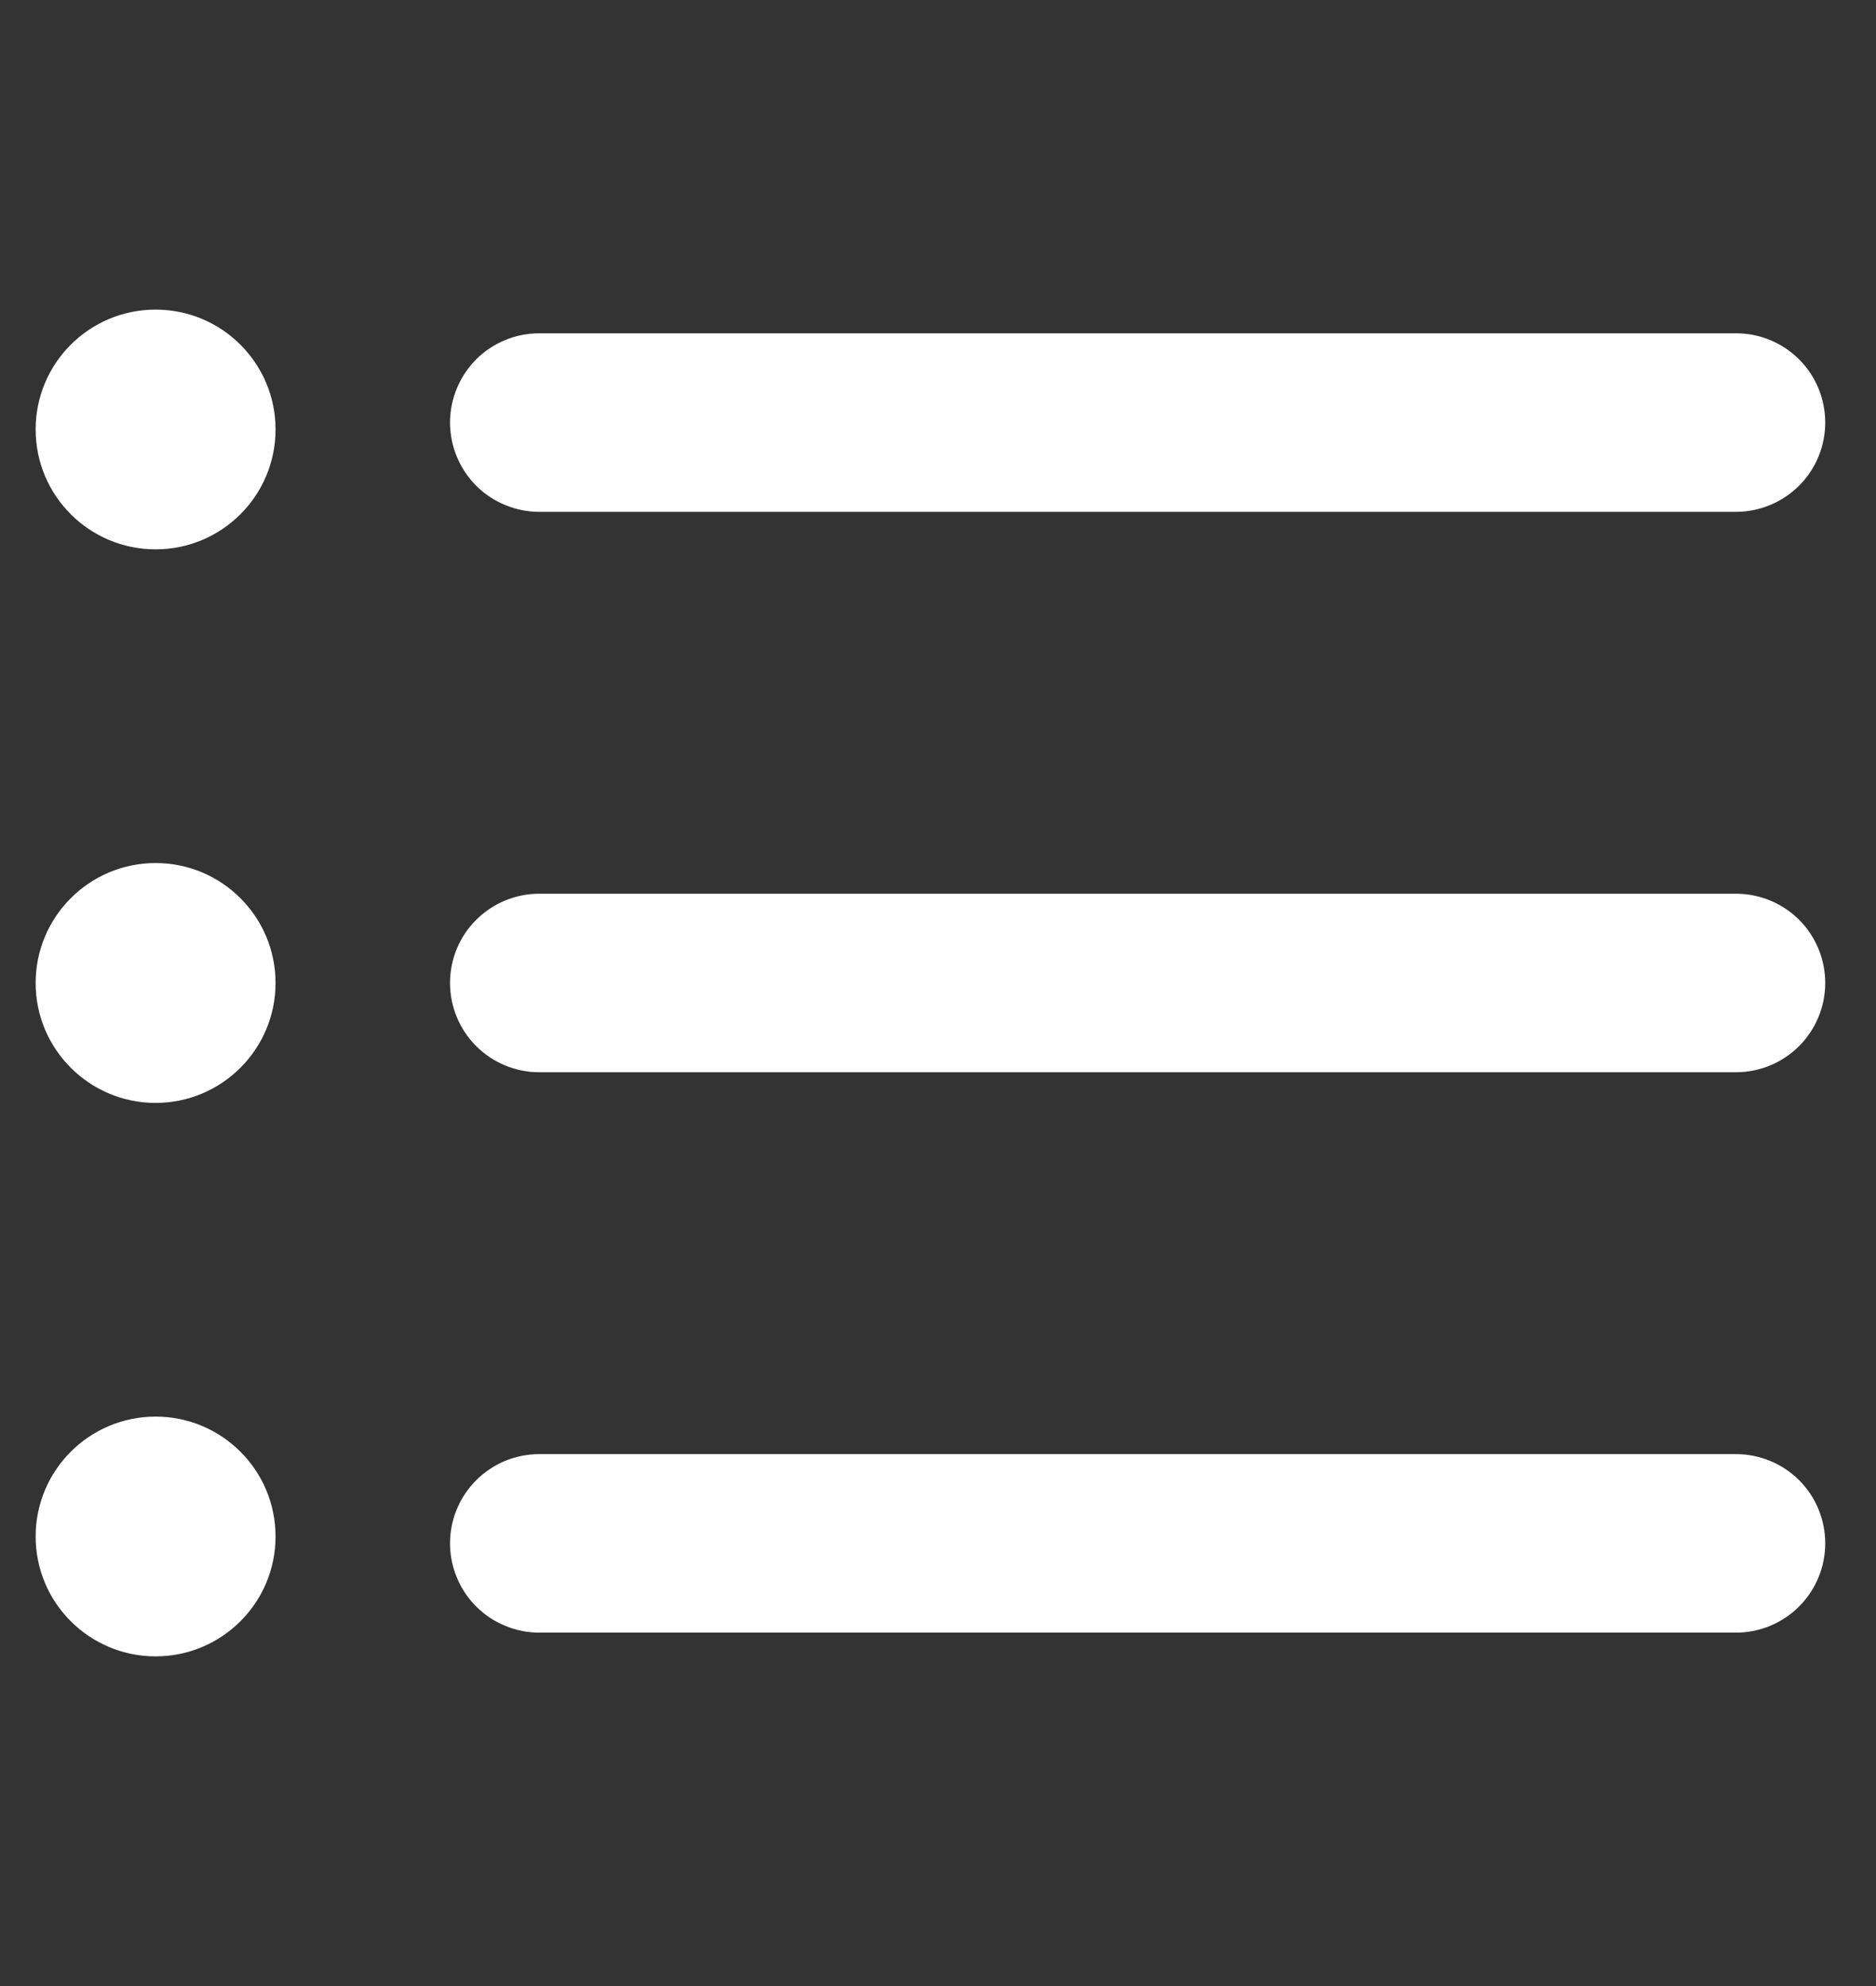 <svg width="17" height="18" viewBox="0 0 17 18" fill="none" xmlns="http://www.w3.org/2000/svg">
<rect x="0" y="0" width="17" height="18" fill="#333333" stroke="none"/>
<g clip-path="url(#clip0_477_13)">
<path d="M15.731 14.797H4.887C4.781 14.797 4.676 14.776 4.578 14.735C4.479 14.695 4.39 14.635 4.315 14.56C4.24 14.485 4.18 14.396 4.14 14.297C4.099 14.199 4.078 14.094 4.078 13.988C4.078 13.882 4.099 13.776 4.14 13.678C4.18 13.58 4.24 13.491 4.315 13.416C4.39 13.341 4.479 13.281 4.578 13.24C4.676 13.2 4.781 13.179 4.887 13.179H15.731C15.945 13.179 16.151 13.264 16.303 13.415C16.455 13.567 16.54 13.773 16.54 13.988C16.54 14.202 16.455 14.408 16.303 14.56C16.151 14.712 15.945 14.797 15.731 14.797ZM15.731 9.718H4.887C4.673 9.718 4.467 9.633 4.315 9.481C4.163 9.329 4.078 9.123 4.078 8.909C4.078 8.694 4.163 8.488 4.315 8.337C4.467 8.185 4.673 8.1 4.887 8.1H15.731C15.945 8.1 16.151 8.185 16.303 8.336C16.455 8.488 16.54 8.694 16.54 8.909C16.54 9.123 16.455 9.329 16.303 9.481C16.151 9.633 15.945 9.718 15.731 9.718ZM15.731 4.639H4.887C4.781 4.639 4.676 4.618 4.578 4.577C4.479 4.537 4.39 4.477 4.315 4.402C4.24 4.327 4.18 4.237 4.14 4.139C4.099 4.041 4.078 3.936 4.078 3.83C4.078 3.723 4.099 3.618 4.14 3.52C4.18 3.422 4.24 3.333 4.315 3.257C4.39 3.182 4.479 3.123 4.578 3.082C4.676 3.041 4.781 3.021 4.887 3.021H15.731C15.945 3.02 16.151 3.106 16.303 3.257C16.455 3.409 16.54 3.615 16.54 3.83C16.54 4.044 16.455 4.25 16.303 4.402C16.151 4.553 15.945 4.639 15.731 4.639Z" fill="white"/>
<path d="M1.41 4.979C2.01 4.979 2.497 4.493 2.497 3.892C2.497 3.292 2.01 2.806 1.41 2.806C0.81 2.806 0.323 3.292 0.323 3.892C0.323 4.493 0.81 4.979 1.41 4.979Z" fill="white"/>
<path d="M1.41 9.996C2.01 9.996 2.497 9.509 2.497 8.909C2.497 8.309 2.01 7.822 1.41 7.822C0.81 7.822 0.323 8.309 0.323 8.909C0.323 9.509 0.81 9.996 1.41 9.996Z" fill="white"/>
<path d="M1.41 15.012C2.01 15.012 2.497 14.526 2.497 13.926C2.497 13.325 2.01 12.839 1.41 12.839C0.81 12.839 0.323 13.325 0.323 13.926C0.323 14.526 0.81 15.012 1.41 15.012Z" fill="white"/>
</g>
<defs>
<clipPath id="clip0_477_13">
<rect width="16.216" height="16.216" fill="white" transform="translate(0.323 0.801)"/>
</clipPath>
</defs>
</svg>
